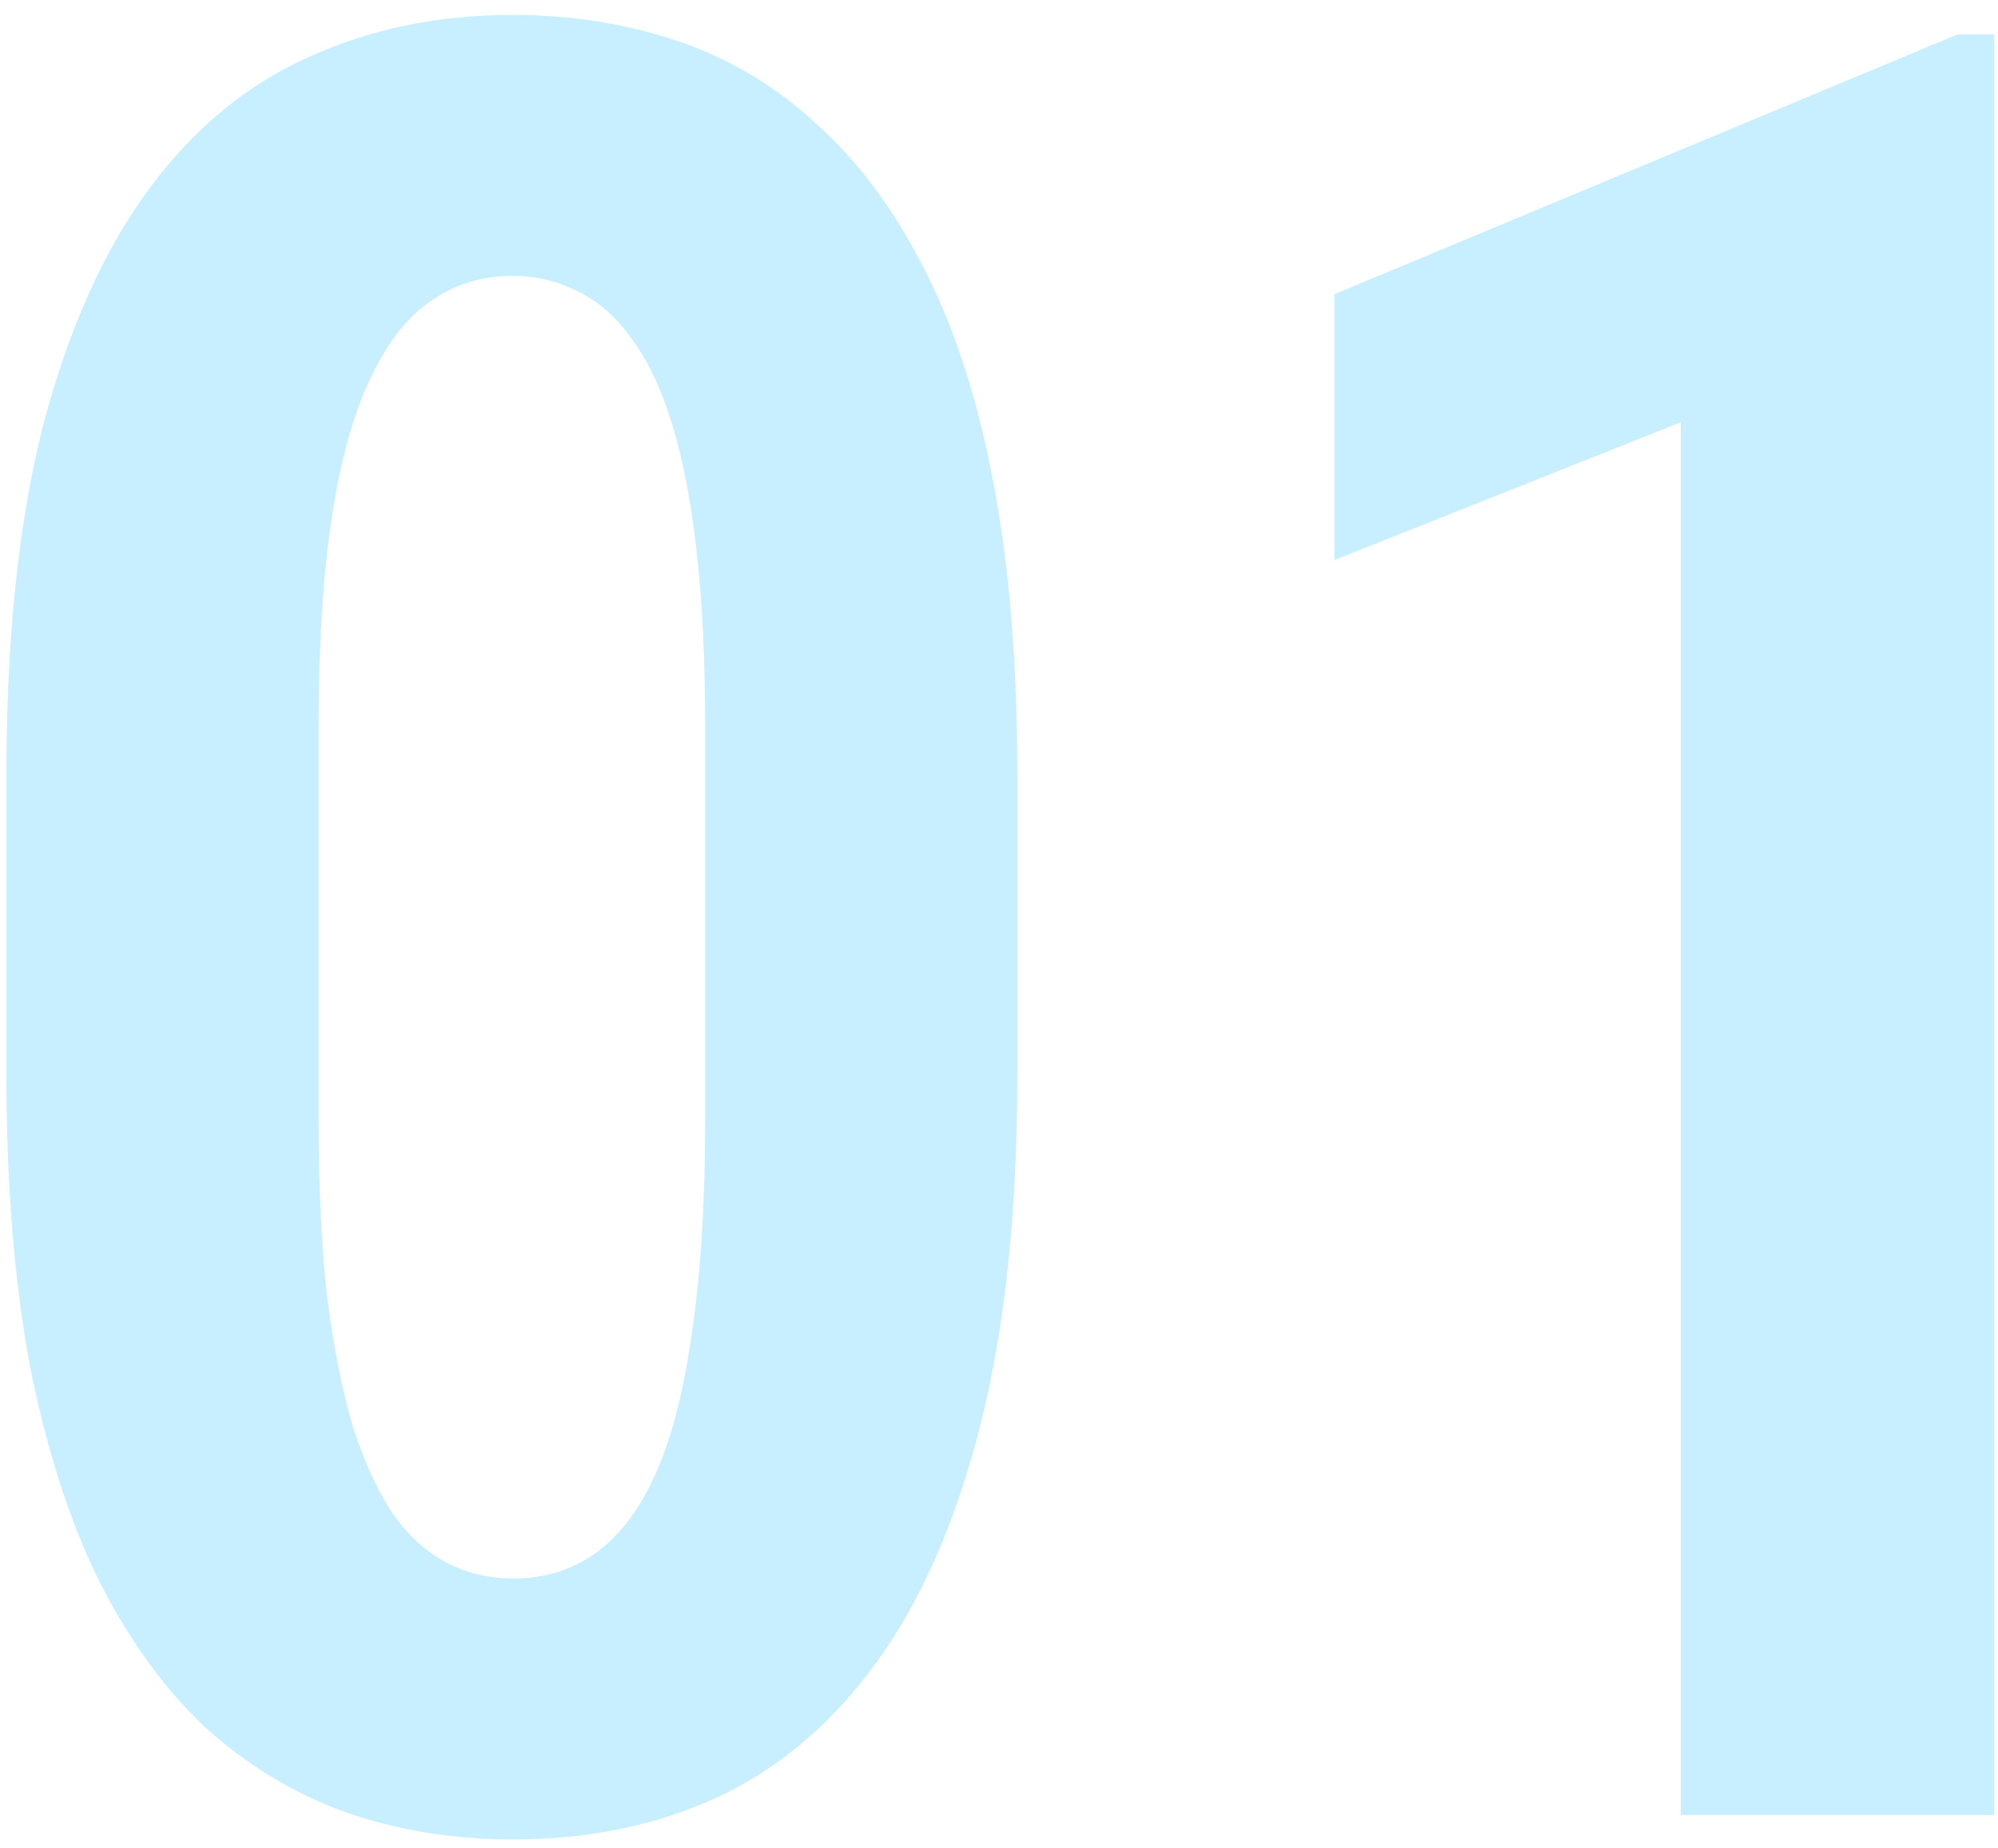 <svg width="120" height="111" viewBox="0 0 120 111" fill="none" xmlns="http://www.w3.org/2000/svg">
<path d="M61.102 46.524V64.542C61.102 72.696 60.37 79.679 58.905 85.489C57.44 91.3 55.365 96.061 52.68 99.772C50.043 103.434 46.869 106.144 43.158 107.901C39.447 109.61 35.346 110.465 30.854 110.465C27.289 110.465 23.944 109.928 20.819 108.854C17.694 107.73 14.862 106.021 12.323 103.727C9.833 101.383 7.685 98.404 5.878 94.791C4.12 91.178 2.753 86.881 1.776 81.9C0.849 76.871 0.385 71.085 0.385 64.542V46.524C0.385 38.321 1.117 31.339 2.582 25.577C4.096 19.815 6.195 15.104 8.881 11.441C11.566 7.779 14.765 5.118 18.476 3.458C22.186 1.749 26.288 0.895 30.78 0.895C34.345 0.895 37.69 1.432 40.815 2.506C43.94 3.58 46.723 5.265 49.164 7.56C51.654 9.806 53.803 12.735 55.609 16.349C57.416 19.913 58.783 24.21 59.711 29.239C60.639 34.22 61.102 39.981 61.102 46.524ZM42.352 67.179V43.668C42.352 39.664 42.182 36.148 41.84 33.121C41.498 30.094 41.01 27.555 40.375 25.504C39.74 23.404 38.935 21.695 37.958 20.377C37.03 19.059 35.956 18.106 34.735 17.52C33.515 16.886 32.196 16.568 30.78 16.568C28.974 16.568 27.362 17.057 25.946 18.033C24.53 18.961 23.31 20.499 22.284 22.648C21.259 24.747 20.477 27.53 19.94 30.997C19.403 34.464 19.135 38.688 19.135 43.668V67.179C19.135 71.231 19.306 74.796 19.648 77.872C20.038 80.899 20.551 83.487 21.186 85.636C21.869 87.784 22.675 89.542 23.602 90.909C24.53 92.228 25.605 93.204 26.825 93.839C28.046 94.474 29.389 94.791 30.854 94.791C32.66 94.791 34.272 94.303 35.688 93.326C37.152 92.301 38.373 90.714 39.35 88.565C40.326 86.417 41.059 83.585 41.547 80.069C42.084 76.505 42.352 72.208 42.352 67.179ZM119.77 2.066V109H100.946V25.357L80.145 33.634V17.667L117.572 2.066H119.77Z" fill="#C8EFFF"/>
</svg>

